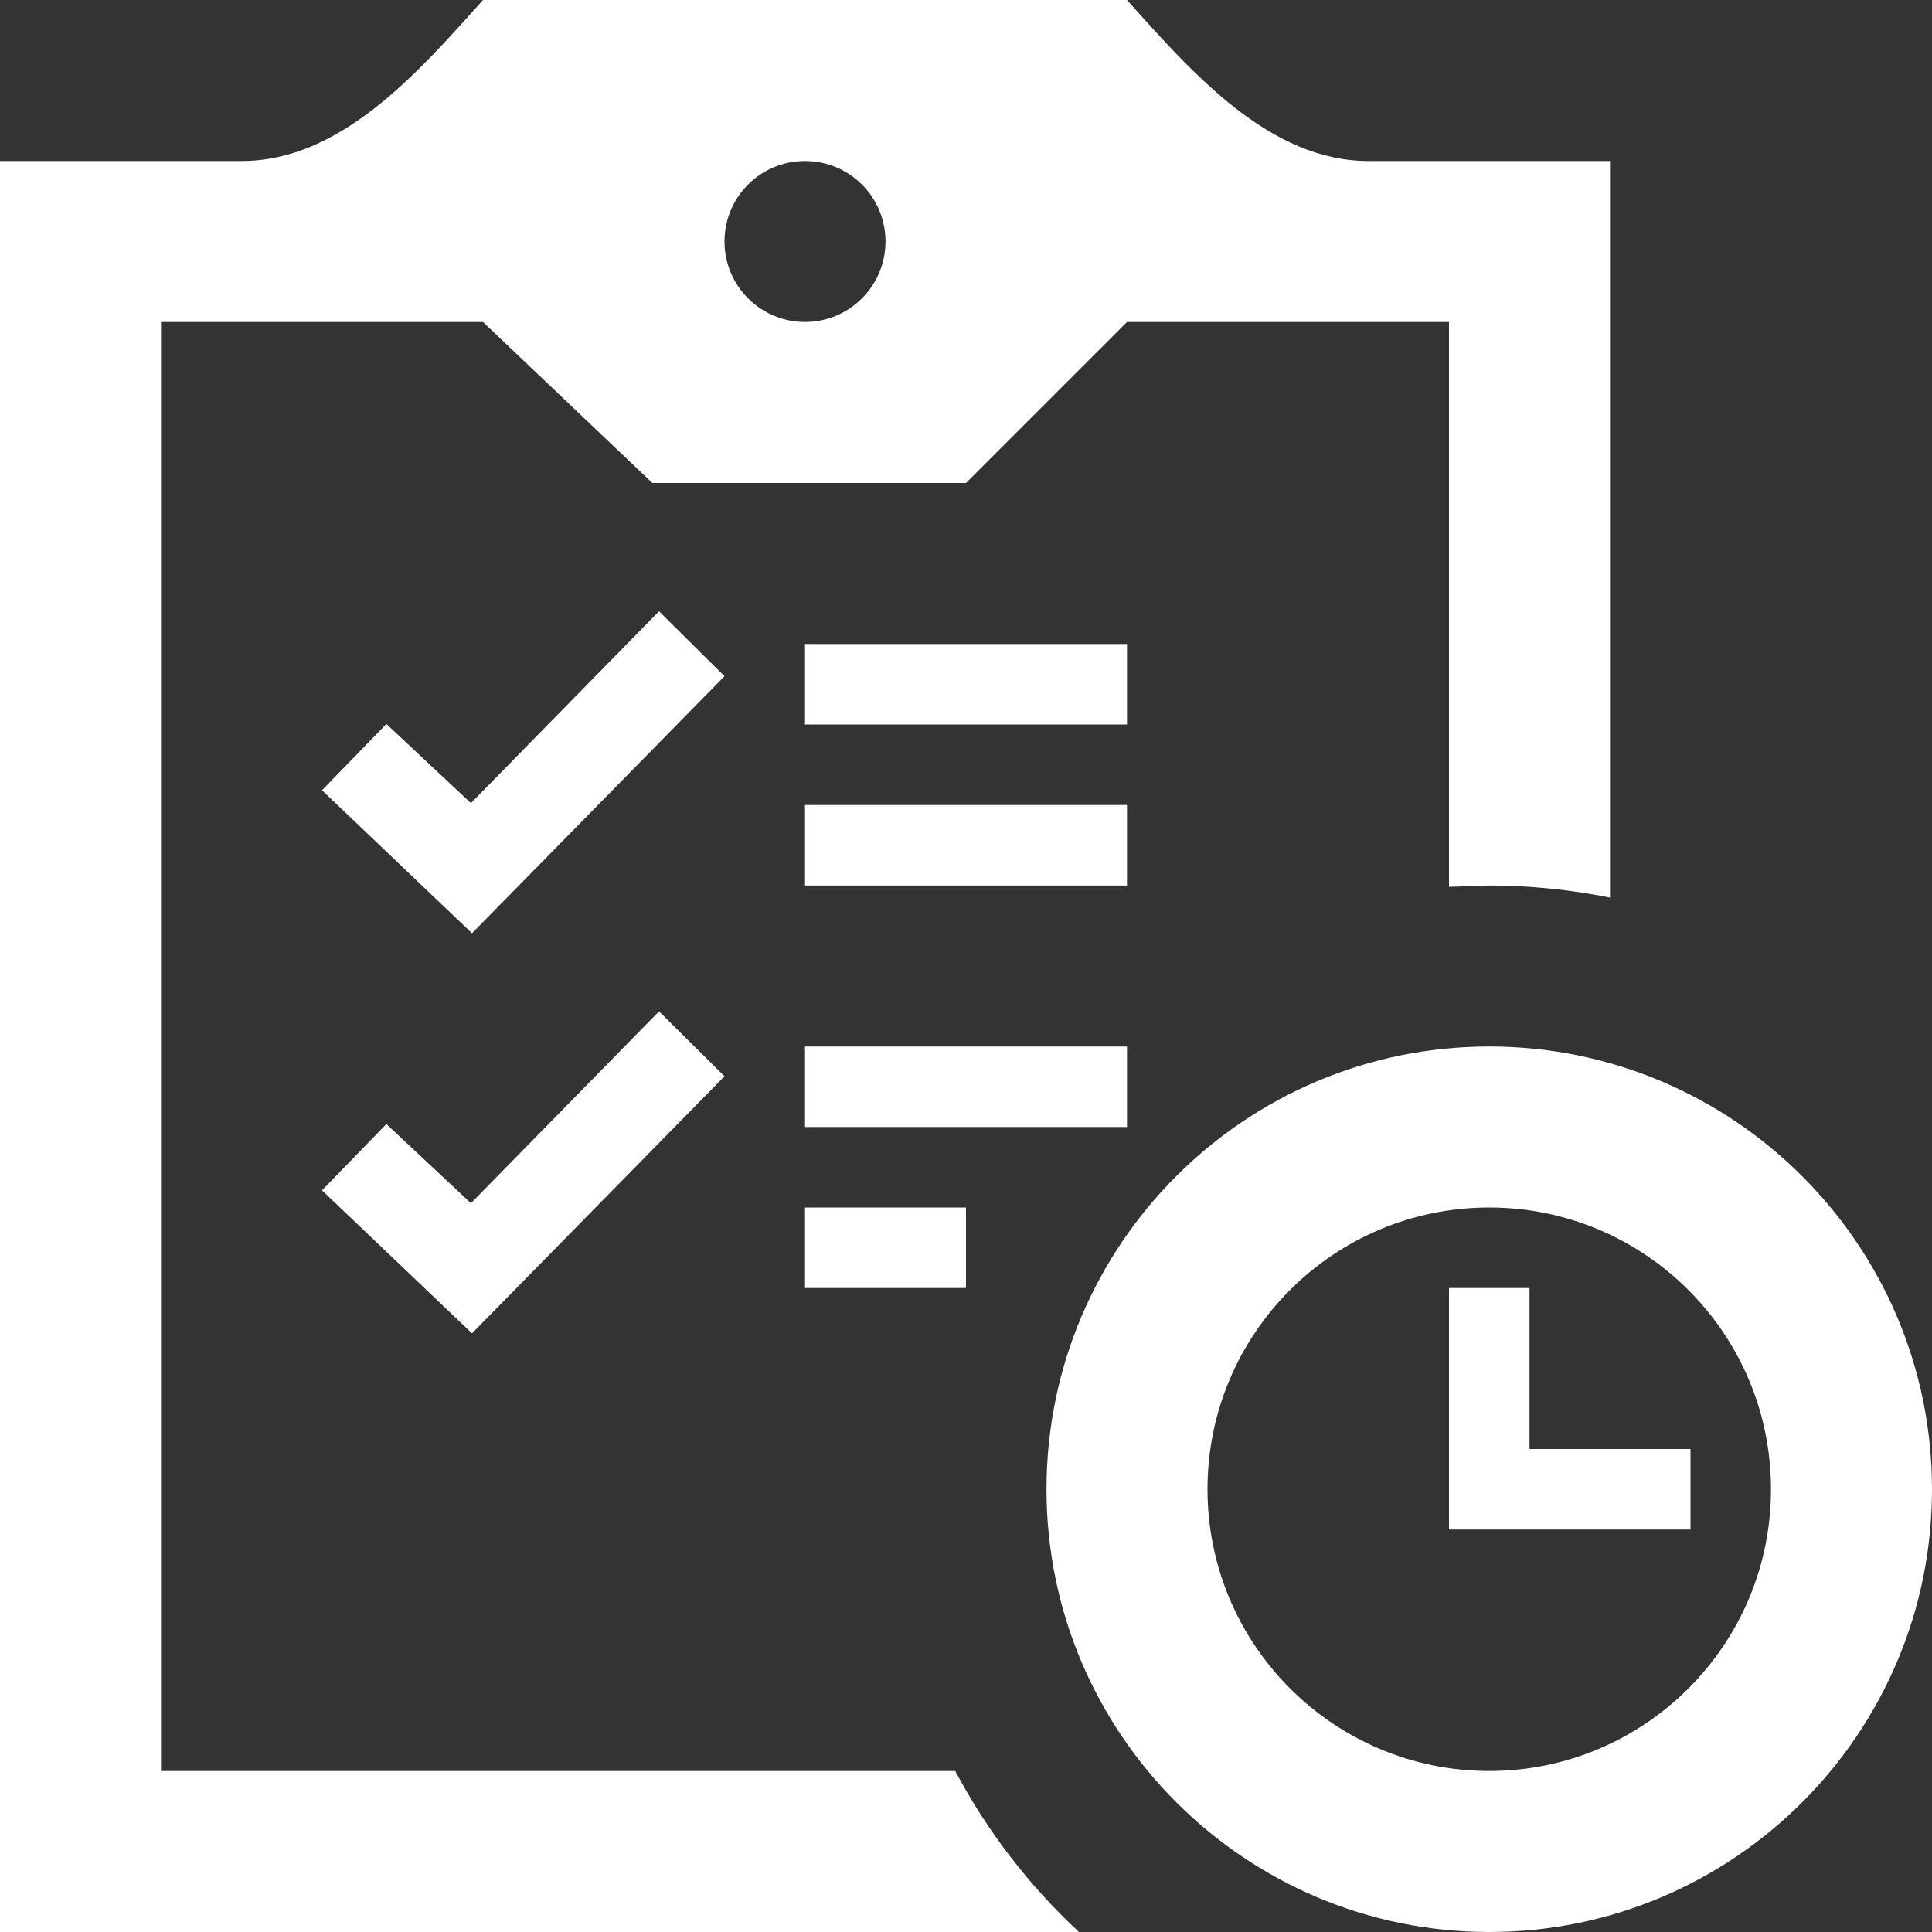 <?xml version="1.0" encoding="UTF-8"?><svg xmlns="http://www.w3.org/2000/svg" viewBox="0 0 72 72"><rect x="0" y="0" width="72" height="72" fill="#333333" stroke="none"/><defs><style>.d{fill:#fff;fill-rule:evenodd;}</style></defs><g id="a"/><g id="b"><g id="c"><path class="d" d="M40.21,72H0V6H9c3.69,0,6.54-3.25,9-6h24c2.46,2.75,5.32,6,9,6h9v27.45c-1.46-.29-2.96-.45-4.5-.45l-1.5,.05V12h-12l-6,6h-11.69l-6.31-6H6v54h29.6c1.19,2.25,2.76,4.28,4.61,6Zm15.29-33c9.1,0,16.5,7.39,16.5,16.5s-7.4,16.5-16.5,16.5-16.5-7.39-16.5-16.5,7.39-16.5,16.5-16.5Zm0,6c5.79,0,10.5,4.7,10.5,10.5s-4.71,10.5-10.5,10.5-10.5-4.7-10.5-10.5,4.7-10.5,10.5-10.5Zm7.5,12h-9v-9h3v6h6v3Zm-45.45-12.16l-3.15-2.95-2.4,2.47,5.59,5.33,9.41-9.58-2.44-2.42-7.01,7.15Zm18.45,3.16h-6v-3h6v3Zm6-6h-12v-3h12v3Zm-24.45-12.07l-3.15-2.95-2.4,2.47,5.59,5.33,9.41-9.58-2.44-2.42-7.01,7.15Zm24.45,3.07h-12v-3h12v3Zm0-6h-12v-3h12v3ZM27,9c0,1.66,1.35,3,3,3s3-1.34,3-3-1.34-3-3-3-3,1.34-3,3Z"/></g></g></svg>